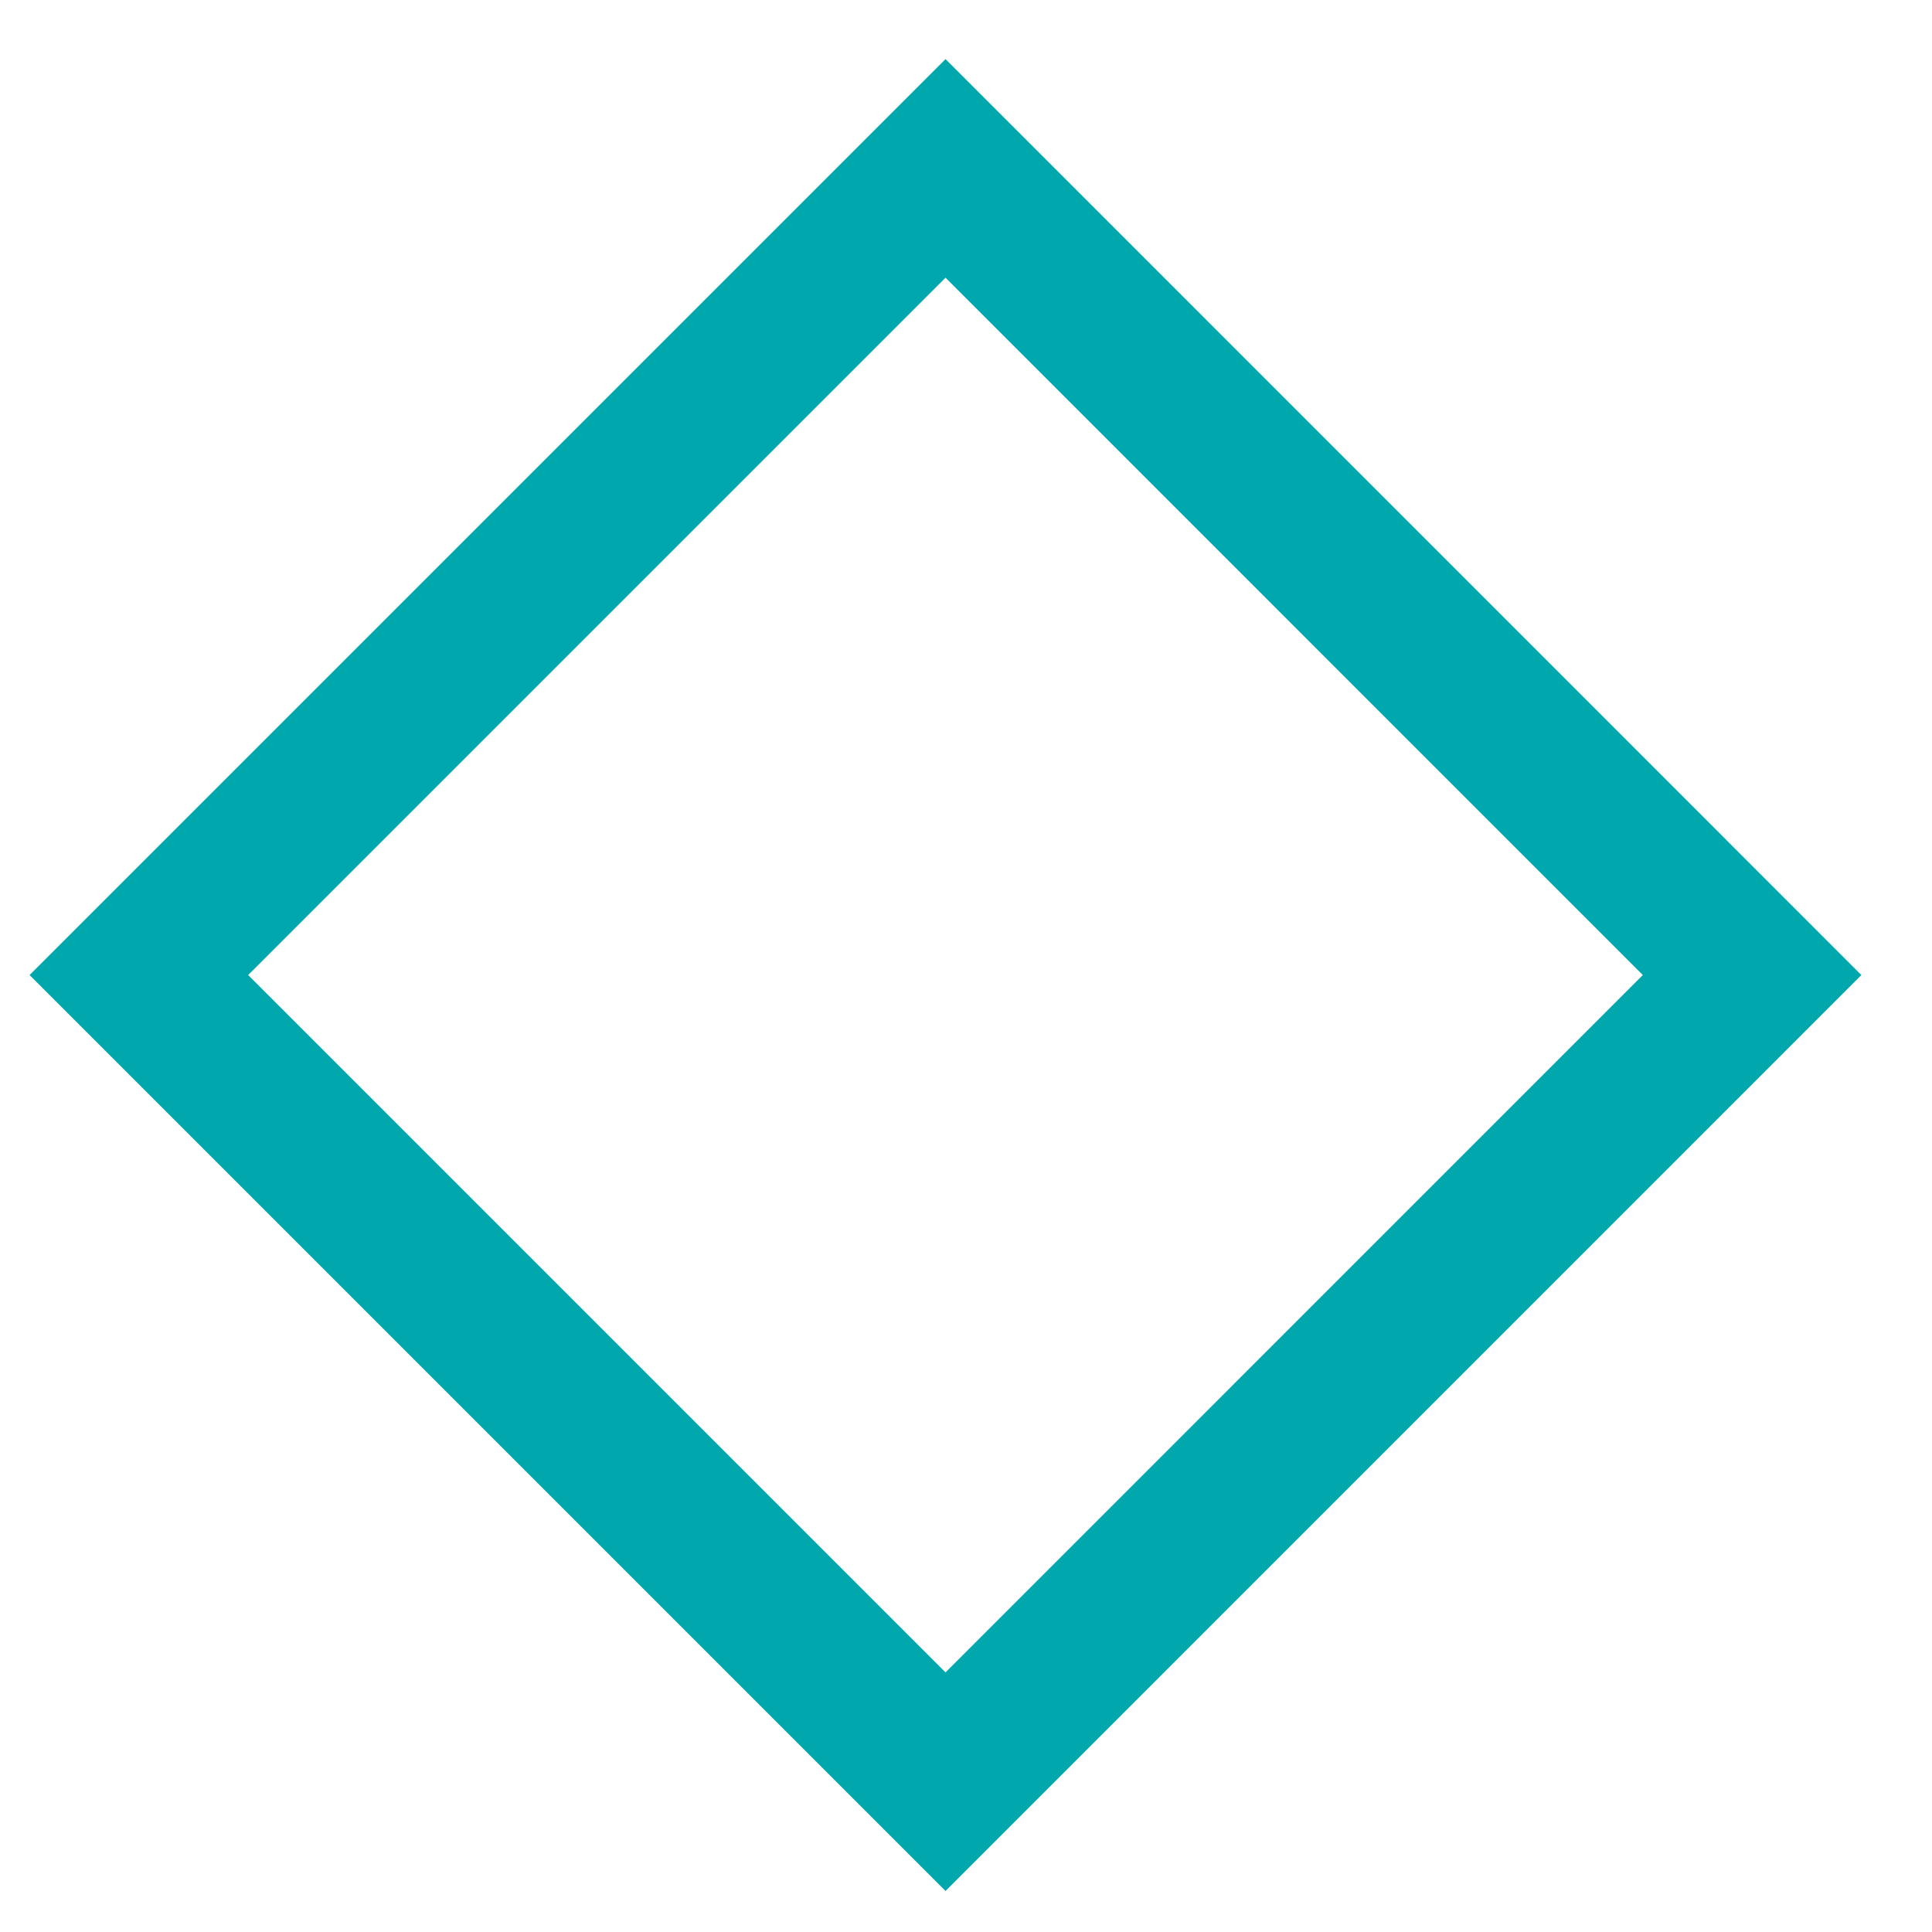 <?xml version="1.0" encoding="UTF-8"?> <svg xmlns="http://www.w3.org/2000/svg" width="25" height="25" viewBox="0 0 25 25" fill="none"> <path d="M12.235 23.055L22.672 12.617L12.235 2.179L1.797 12.617L12.235 23.055Z" stroke="#00A8AE" stroke-width="2"></path> </svg> 